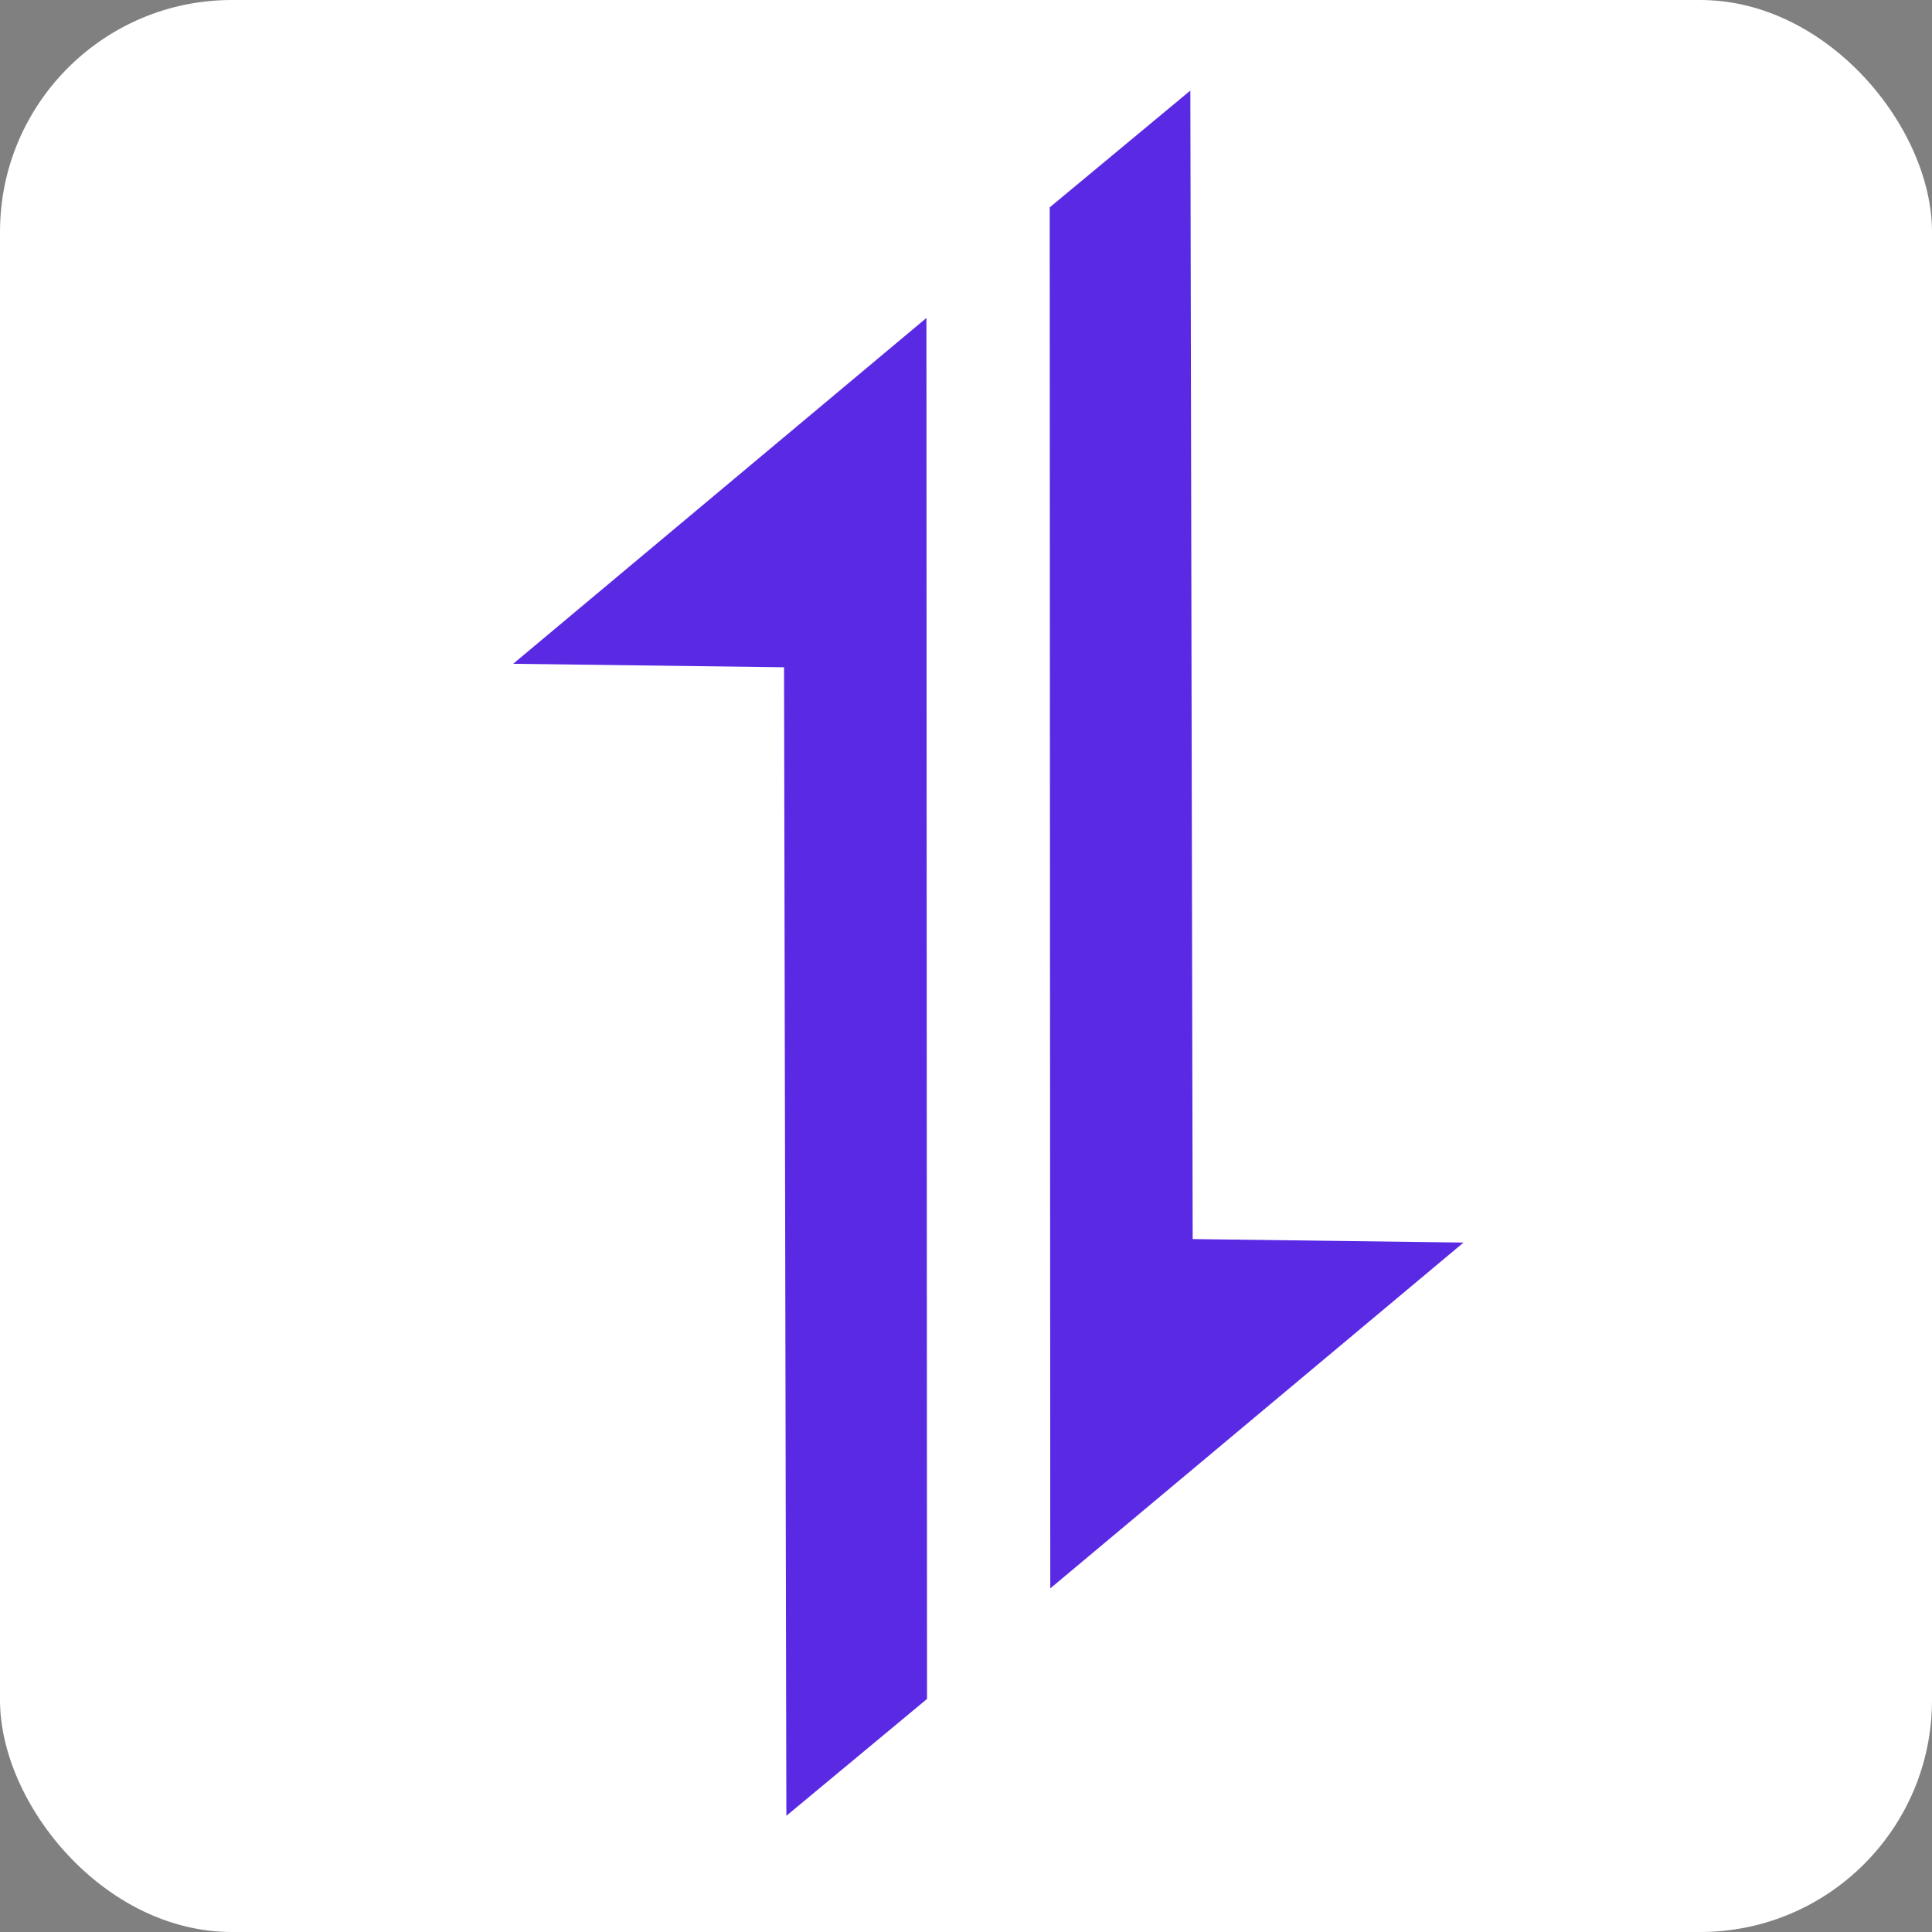 <svg width="800" height="800" viewBox="0 0 800 800" fill="none" xmlns="http://www.w3.org/2000/svg">
<rect x="0" y="0" width="800" height="800" fill="#808080" stroke="none"/>
<rect width="800" height="800" rx="96" fill="white"/>
<path d="M212.5 274.86L383.619 131.659L383.86 703.5L325.617 751.876L324.654 276.304L212.5 274.86Z" fill="#5A29E4"/>
<path d="M606.016 514.516L434.897 657.717L434.656 85.875L492.899 37.5L493.862 513.072L606.016 514.516Z" fill="#5A29E4"/>
</svg>
